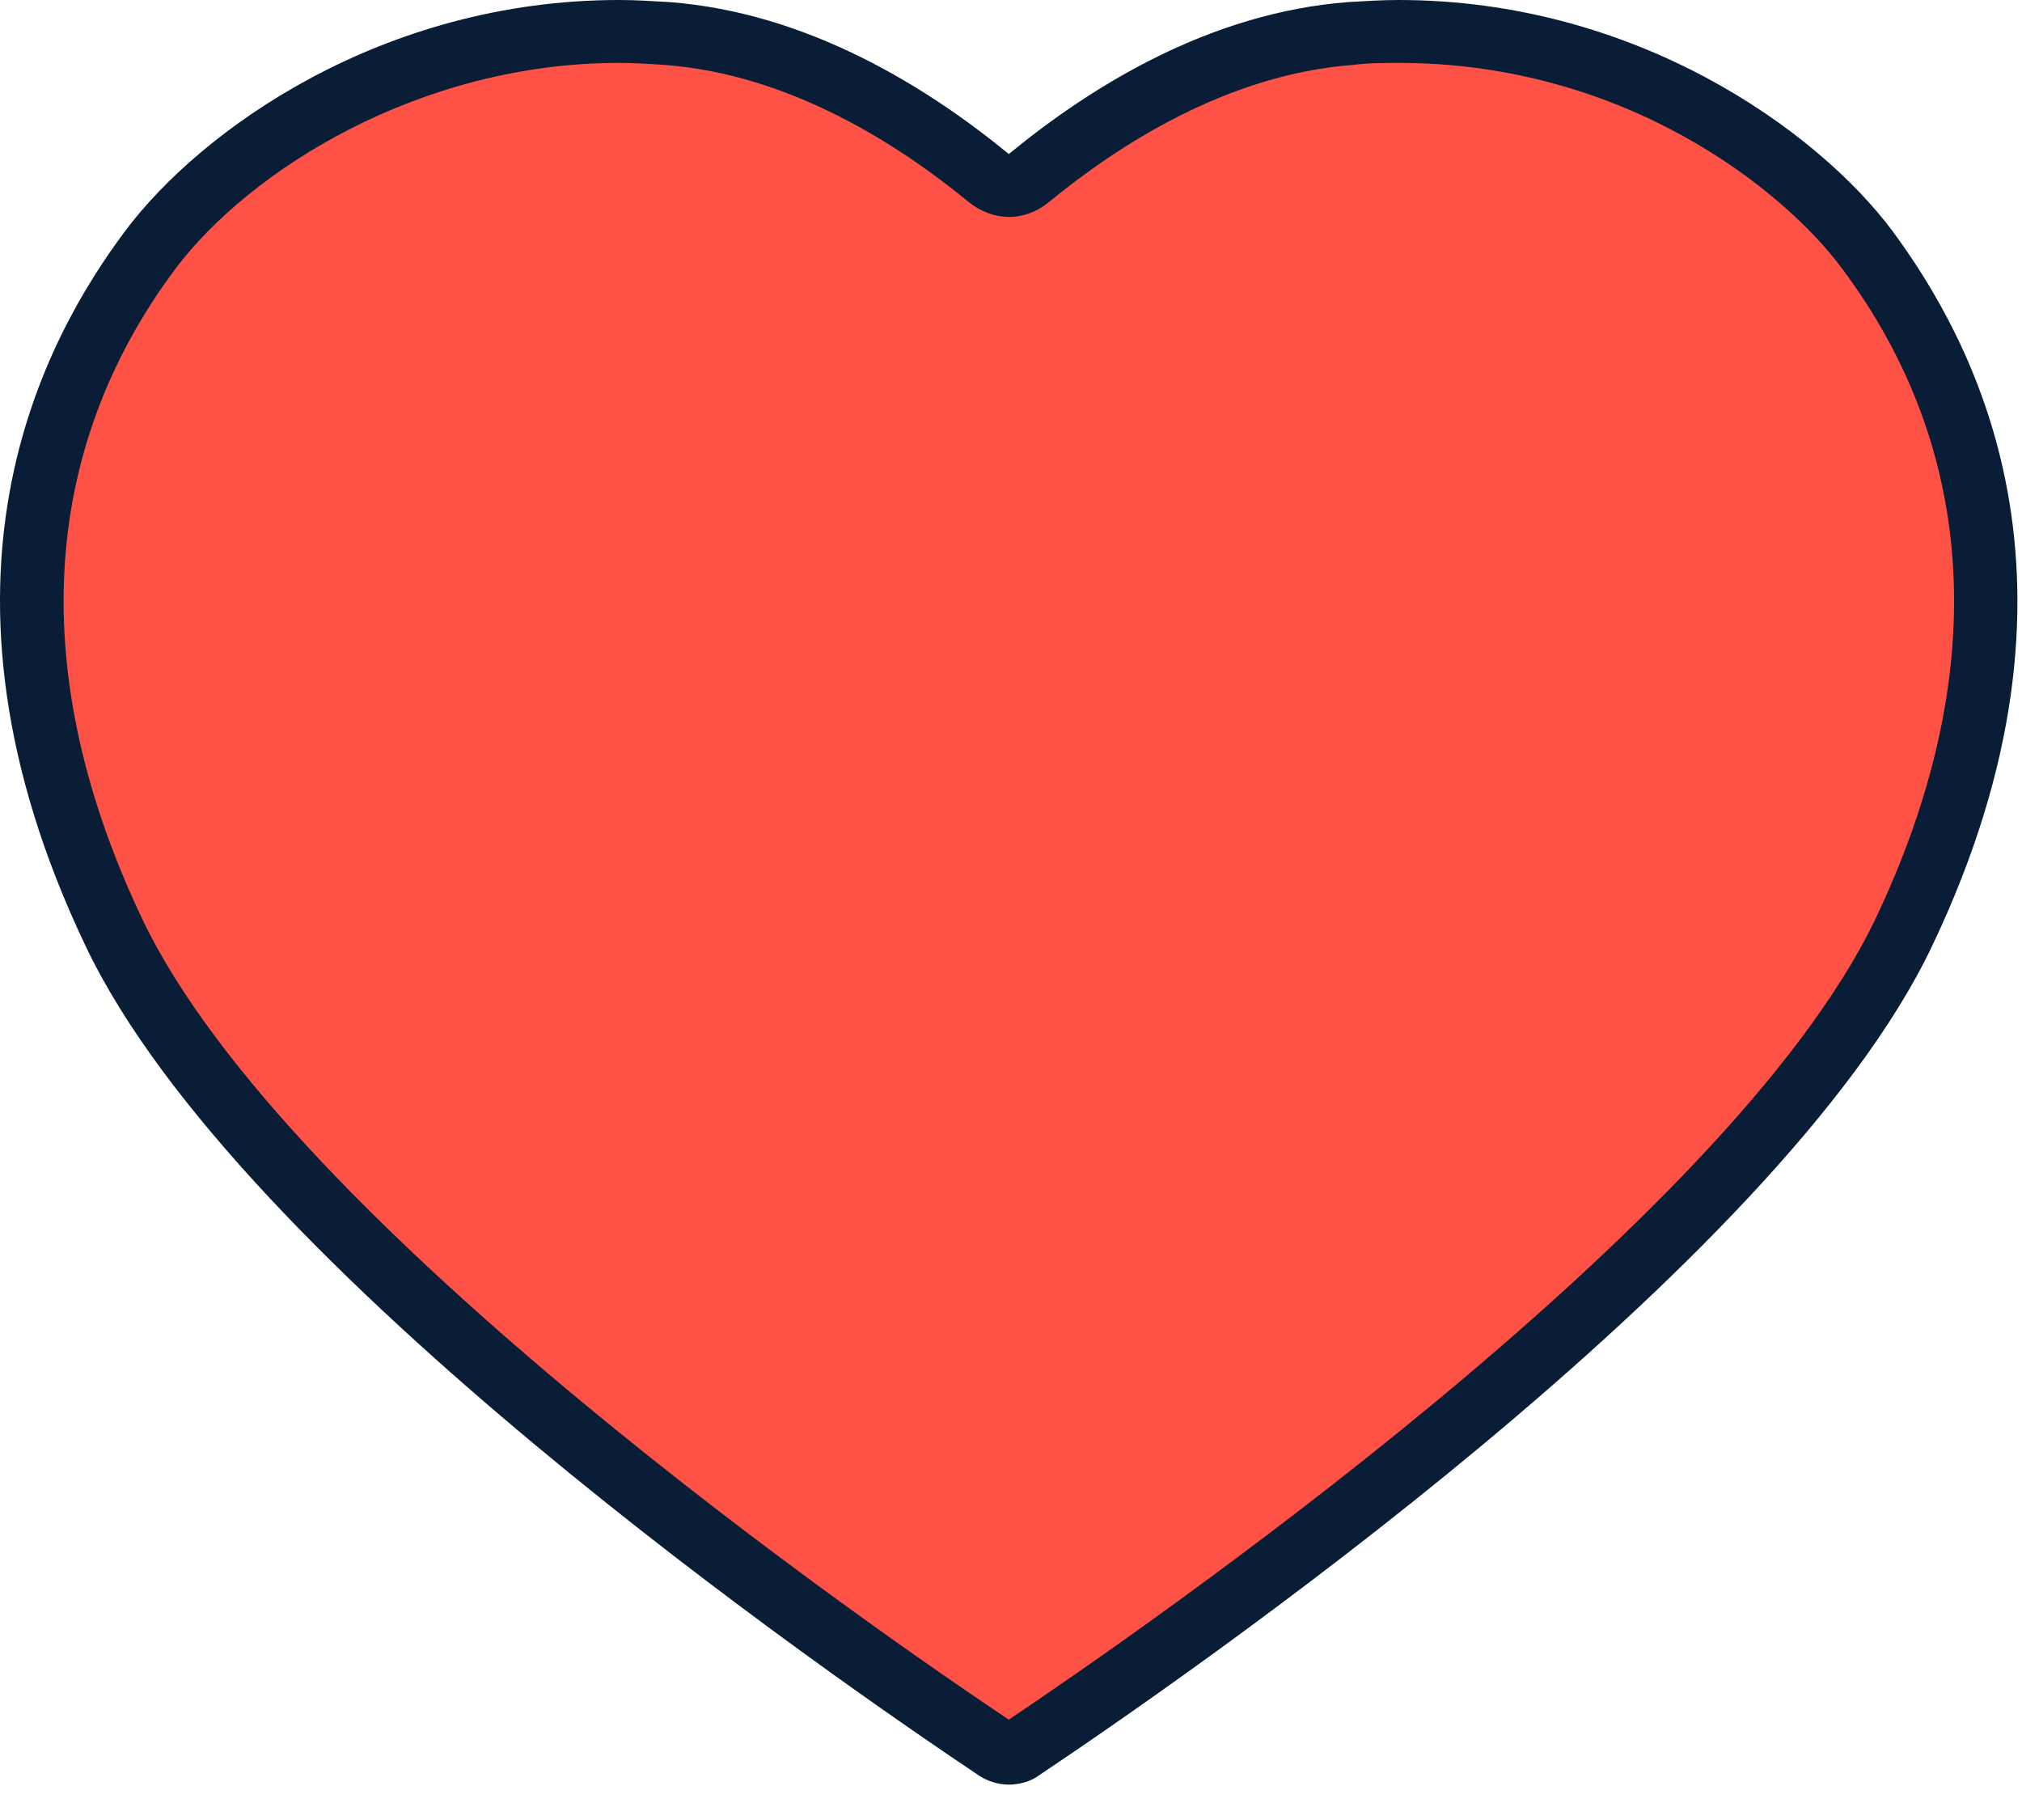 <?xml version="1.0" encoding="UTF-8"?> <svg xmlns="http://www.w3.org/2000/svg" width="40" height="36" viewBox="0 0 40 36" fill="none"> <path d="M19.957 34.678C19.853 34.678 19.77 34.658 19.688 34.595C17.304 32.999 5.24 24.729 2.234 18.448C-0.792 12.105 0.97 7.607 2.96 4.933C4.162 3.337 7.458 0.622 12.225 0.622C12.536 0.622 12.868 0.643 13.179 0.663C15.811 0.871 18.091 2.322 19.542 3.524C19.667 3.628 19.791 3.669 19.936 3.669C20.081 3.669 20.227 3.628 20.33 3.524C21.781 2.322 24.061 0.871 26.694 0.663C27.005 0.643 27.336 0.622 27.647 0.622C32.415 0.622 35.71 3.337 36.913 4.933C38.923 7.607 40.664 12.105 37.638 18.448C34.653 24.729 22.59 32.999 20.206 34.595C20.143 34.637 20.061 34.678 19.957 34.678Z" fill="#FF5247"></path> <path d="M27.668 1.244C32.187 1.244 35.317 3.793 36.436 5.306C39.152 8.934 39.38 13.39 37.099 18.179C34.197 24.252 22.486 32.315 19.957 34.015C17.408 32.315 5.696 24.231 2.815 18.179C0.535 13.39 0.763 8.934 3.478 5.306C4.95 3.358 8.308 1.244 12.246 1.244C12.537 1.244 12.848 1.264 13.158 1.285C15.625 1.472 17.781 2.86 19.17 4.001C19.398 4.187 19.688 4.291 19.957 4.291C20.247 4.291 20.517 4.187 20.745 4.001C22.134 2.86 24.289 1.472 26.756 1.285C27.067 1.244 27.378 1.244 27.668 1.244ZM27.668 0C27.337 0 27.005 0.021 26.673 0.041C23.937 0.249 21.595 1.7 19.957 3.047C18.34 1.72 15.977 0.249 13.241 0.041C12.91 0.021 12.578 0 12.246 0C7.562 0 3.976 2.57 2.483 4.56C0.887 6.695 -1.766 11.463 1.696 18.718C4.722 25.081 16.537 33.227 19.356 35.114C19.543 35.238 19.75 35.3 19.957 35.3C20.165 35.3 20.393 35.238 20.558 35.114C23.377 33.227 35.193 25.081 38.219 18.718C41.68 11.463 39.007 6.695 37.431 4.56C35.939 2.57 32.353 0 27.668 0Z" fill="#091E36"></path> </svg> 
